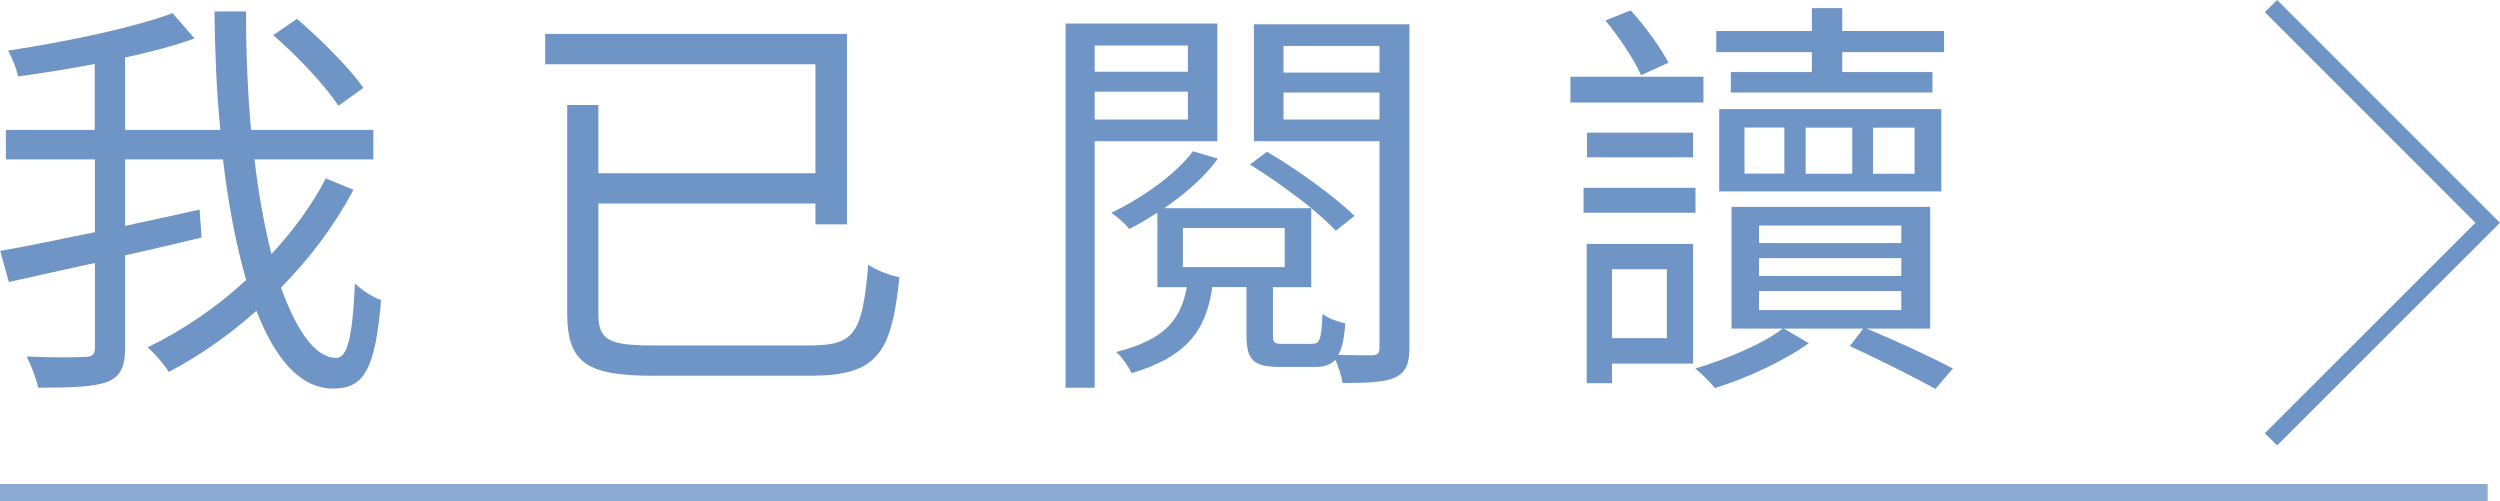 <?xml version="1.0" encoding="UTF-8"?><svg id="_層_2" xmlns="http://www.w3.org/2000/svg" width="144.31" height="28.94" viewBox="0 0 144.31 28.94"><defs><style>.cls-1{opacity:.8;}.cls-2{fill:#6e95c6;}.cls-3{fill:none;stroke:#6e95c6;stroke-miterlimit:10;}</style></defs><g id="_層_1-2"><g><g><path class="cls-2" d="M20.4,10.96c-1.08,2.04-2.5,3.94-4.18,5.64,.91,2.52,1.99,4.06,3.19,4.06,.65,0,.94-1.22,1.08-4.3,.38,.38,1.01,.79,1.51,.96-.34,3.96-.96,5.11-2.76,5.11-1.9,0-3.34-1.68-4.44-4.49-1.56,1.39-3.26,2.59-5.06,3.53-.26-.43-.77-1.03-1.22-1.42,2.02-.98,3.98-2.3,5.69-3.89-.58-1.99-1.03-4.37-1.34-6.96H7.22v3.84c1.42-.31,2.88-.62,4.3-.94l.12,1.61c-1.46,.36-2.95,.7-4.42,1.03v5.33c0,1.15-.29,1.68-1.03,1.97s-2.04,.34-3.98,.34c-.1-.48-.41-1.3-.67-1.8,1.54,.07,2.95,.05,3.36,.02,.43,0,.58-.12,.58-.55v-4.87c-1.8,.38-3.53,.79-4.97,1.1l-.5-1.8c1.44-.24,3.38-.65,5.47-1.08v-4.2H.34v-1.7H5.47V3.69c-1.49,.29-3,.53-4.42,.72-.1-.43-.34-1.06-.58-1.49C3.84,2.41,7.71,1.6,9.96,.76l1.27,1.46c-1.15,.41-2.54,.79-4.01,1.1V7.5h5.5c-.22-2.18-.31-4.49-.34-6.84h1.82c0,2.4,.1,4.71,.29,6.84h7.06v1.7h-6.86c.24,2.04,.58,3.89,.98,5.47,1.27-1.37,2.33-2.83,3.14-4.37l1.58,.65Zm-.86-4.85c-.74-1.13-2.35-2.86-3.77-4.08l1.37-.94c1.39,1.18,3.05,2.86,3.84,3.98l-1.44,1.03Z"/><path class="cls-2" d="M46.78,19.94c2.62,0,3-.79,3.34-4.66,.48,.34,1.27,.62,1.8,.72-.46,4.39-1.25,5.69-5.16,5.69h-8.98c-3.84,0-5.04-.67-5.04-3.62V6.06h1.8v3.94h12.53V3.71h-15.6V1.96h17.42V12.95h-1.82v-1.2h-12.53v6.34c0,1.51,.53,1.85,3.12,1.85h9.12Z"/><path class="cls-2" d="M63.19,8.15v14.23h-1.68V1.36h8.76v6.79h-7.08Zm0-5.52v1.51h5.38v-1.51h-5.38Zm5.38,4.27v-1.61h-5.38v1.61h5.38Zm12.79,13.15c0,.98-.22,1.44-.84,1.75-.58,.26-1.58,.31-3.02,.31-.05-.36-.24-.91-.41-1.34-.29,.29-.65,.41-1.15,.41h-2.09c-1.51,0-1.9-.41-1.9-1.85v-2.76h-1.97c-.36,2.52-1.49,4.03-4.66,4.97-.17-.38-.58-.96-.89-1.22,2.76-.7,3.72-1.82,4.08-3.74h-1.7v-4.3c-.55,.34-1.08,.67-1.63,.94-.22-.31-.72-.72-1.03-.94,1.78-.84,3.77-2.26,4.71-3.55l1.44,.43c-.74,1.03-1.87,2.02-3.1,2.86h8.5c-1.06-.86-2.38-1.8-3.55-2.52l.98-.74c1.78,1.03,3.94,2.62,5.06,3.7l-1.08,.86c-.36-.38-.84-.82-1.42-1.3v4.56h-2.21v2.74c0,.48,.07,.53,.58,.53h1.66c.46,0,.55-.19,.62-1.73,.29,.24,.89,.46,1.32,.55-.07,.86-.19,1.46-.41,1.82,.91,.02,1.73,.02,1.97,.02,.31-.02,.41-.12,.41-.46V8.15h-7.25V1.4h8.98V20.05Zm-13.08-4.63h5.88v-2.26h-5.88v2.26Zm5.81-12.77v1.54h5.54v-1.54h-5.54Zm5.54,4.25v-1.56h-5.54v1.56h5.54Z"/><path class="cls-2" d="M98.33,5.92h-7.68v-1.49h7.68v1.49Zm-.46,6.36h-6.46v-1.44h6.46v1.44Zm-.14,8.71h-4.68v1.13h-1.46V14.08h6.14v6.91Zm-6.12-11.91v-1.42h6.12v1.42h-6.12Zm3.12-4.73c-.38-.89-1.25-2.18-2.06-3.17l1.46-.58c.86,.94,1.75,2.18,2.18,3.02l-1.58,.72Zm-1.68,11.19v3.98h3.17v-3.98h-3.17Zm14.71,3.43c1.78,.74,3.75,1.66,4.97,2.3l-1.01,1.18c-1.2-.67-3.17-1.66-4.94-2.47l.77-1.01h-4.58l1.44,.84c-1.39,1.01-3.62,2.04-5.42,2.59-.26-.34-.79-.84-1.13-1.13,1.8-.53,3.98-1.46,5.04-2.3h-2.95v-7.03h11.47v7.03h-3.65Zm-3.17-15.96h-5.52V1.79h5.52V.47h1.75V1.79h5.88v1.22h-5.88v1.15h5.21v1.18h-11.64v-1.18h4.68v-1.15Zm-5.35,3.29h12.82v4.75h-12.82V6.3Zm1.46,3.72h2.3v-2.66h-2.3v2.66Zm.84,4.01h8.21v-1.01h-8.21v1.01Zm0,1.9h8.21v-1.03h-8.21v1.03Zm0,1.97h8.21v-1.1h-8.21v1.1Zm5.38-7.87v-2.66h-2.69v2.66h2.69Zm3.6-2.66h-2.4v2.66h2.4v-2.66Z"/></g><g class="cls-1"><line class="cls-3" x1="143.6" y1="28.44" x2="0" y2="28.44"/></g></g><polyline class="cls-3" points="131.09 .35 143.6 12.86 131.09 25.36"/></g></svg>